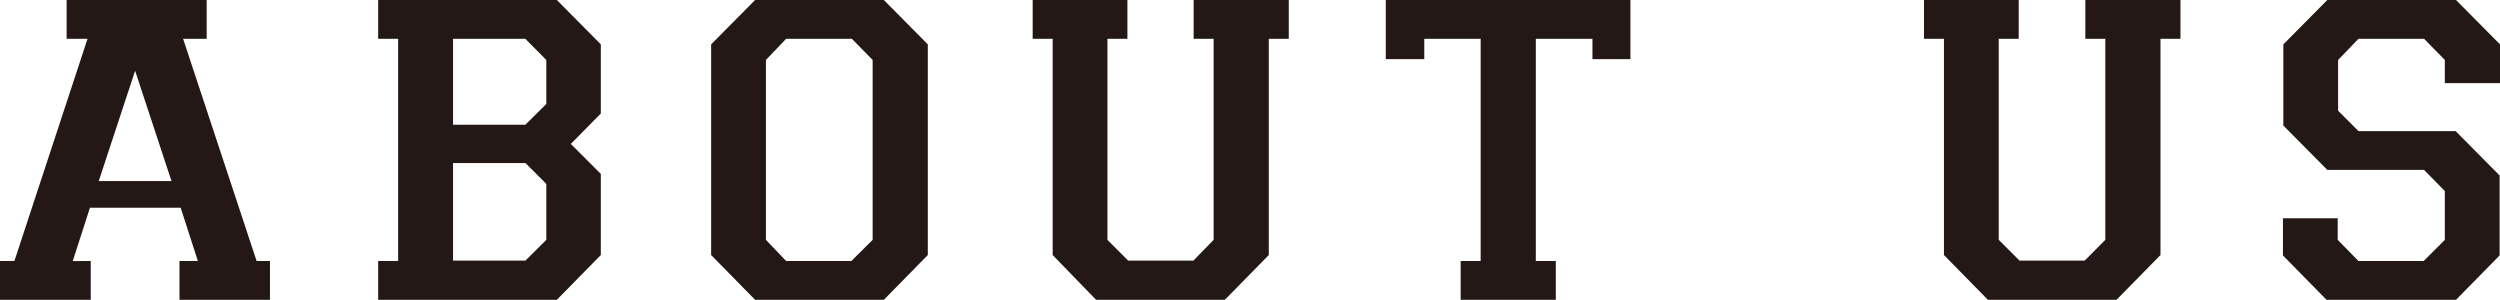 <svg xmlns="http://www.w3.org/2000/svg" viewBox="0 0 187.62 22.5"><defs><style>.cls-1{fill:#231815;}</style></defs><g id="レイヤー_2" data-name="レイヤー 2"><g id="レイヤー_1-2" data-name="レイヤー 1"><path class="cls-1" d="M13.74,2.91l5.52,16.68h1V22.5H13.47V19.59h1.38l-1.29-4H6.75l-1.29,4H6.81V22.5H0V19.59H1.08L6.57,2.91H5V0H15.51V2.91Zm-3.6,2.4L7.41,13.59h5.46Z"/><path class="cls-1" d="M45.09,19.14l-3.3,3.36H28.38V19.59h1.5V2.91h-1.5V0H41.79l3.3,3.33V8.52L42.84,10.8l2.25,2.25ZM41,7.8V4.5L39.42,2.91H34V9.36h5.43ZM41,18v-4.2l-1.56-1.56H34v7.32h5.43Z"/><path class="cls-1" d="M66.33,0l3.3,3.33V19.14l-3.3,3.36H56.67l-3.3-3.36V3.33L56.67,0ZM59,2.91,57.48,4.5V18L59,19.59h4.89L65.49,18V4.5L63.93,2.91Z"/><path class="cls-1" d="M82.26,22.5,79,19.14V2.91h-1.5V0h7.11V2.91h-1.5V18l1.56,1.56h4.89L91.08,18V2.91h-1.5V0h7.14V2.91h-1.5V19.14l-3.3,3.36Z"/><path class="cls-1" d="M115.26,2.91V19.59h1.5V22.5h-7.14V19.59h1.5V2.91h-4.23V4.44H104V0h18.36V4.44h-2.85V2.91Z"/><path class="cls-1" d="M149.19,22.5l-3.3-3.36V2.91h-1.5V0h7.11V2.91H150V18l1.56,1.56h4.89L158,18V2.91h-1.5V0h7.14V2.91h-1.5V19.14l-3.3,3.36Z"/><path class="cls-1" d="M171.36,9.42V3.33L174.66,0h9.66l3.3,3.33V6.24h-4.14V4.5l-1.56-1.59H177L175.47,4.5V8.31L177,9.84h7.29l3.3,3.33v6l-3.3,3.36h-9.66l-3.3-3.36V16.38h4.11V18L177,19.59h4.89L183.48,18V14.34l-1.56-1.59h-7.26Z"/></g></g></svg>